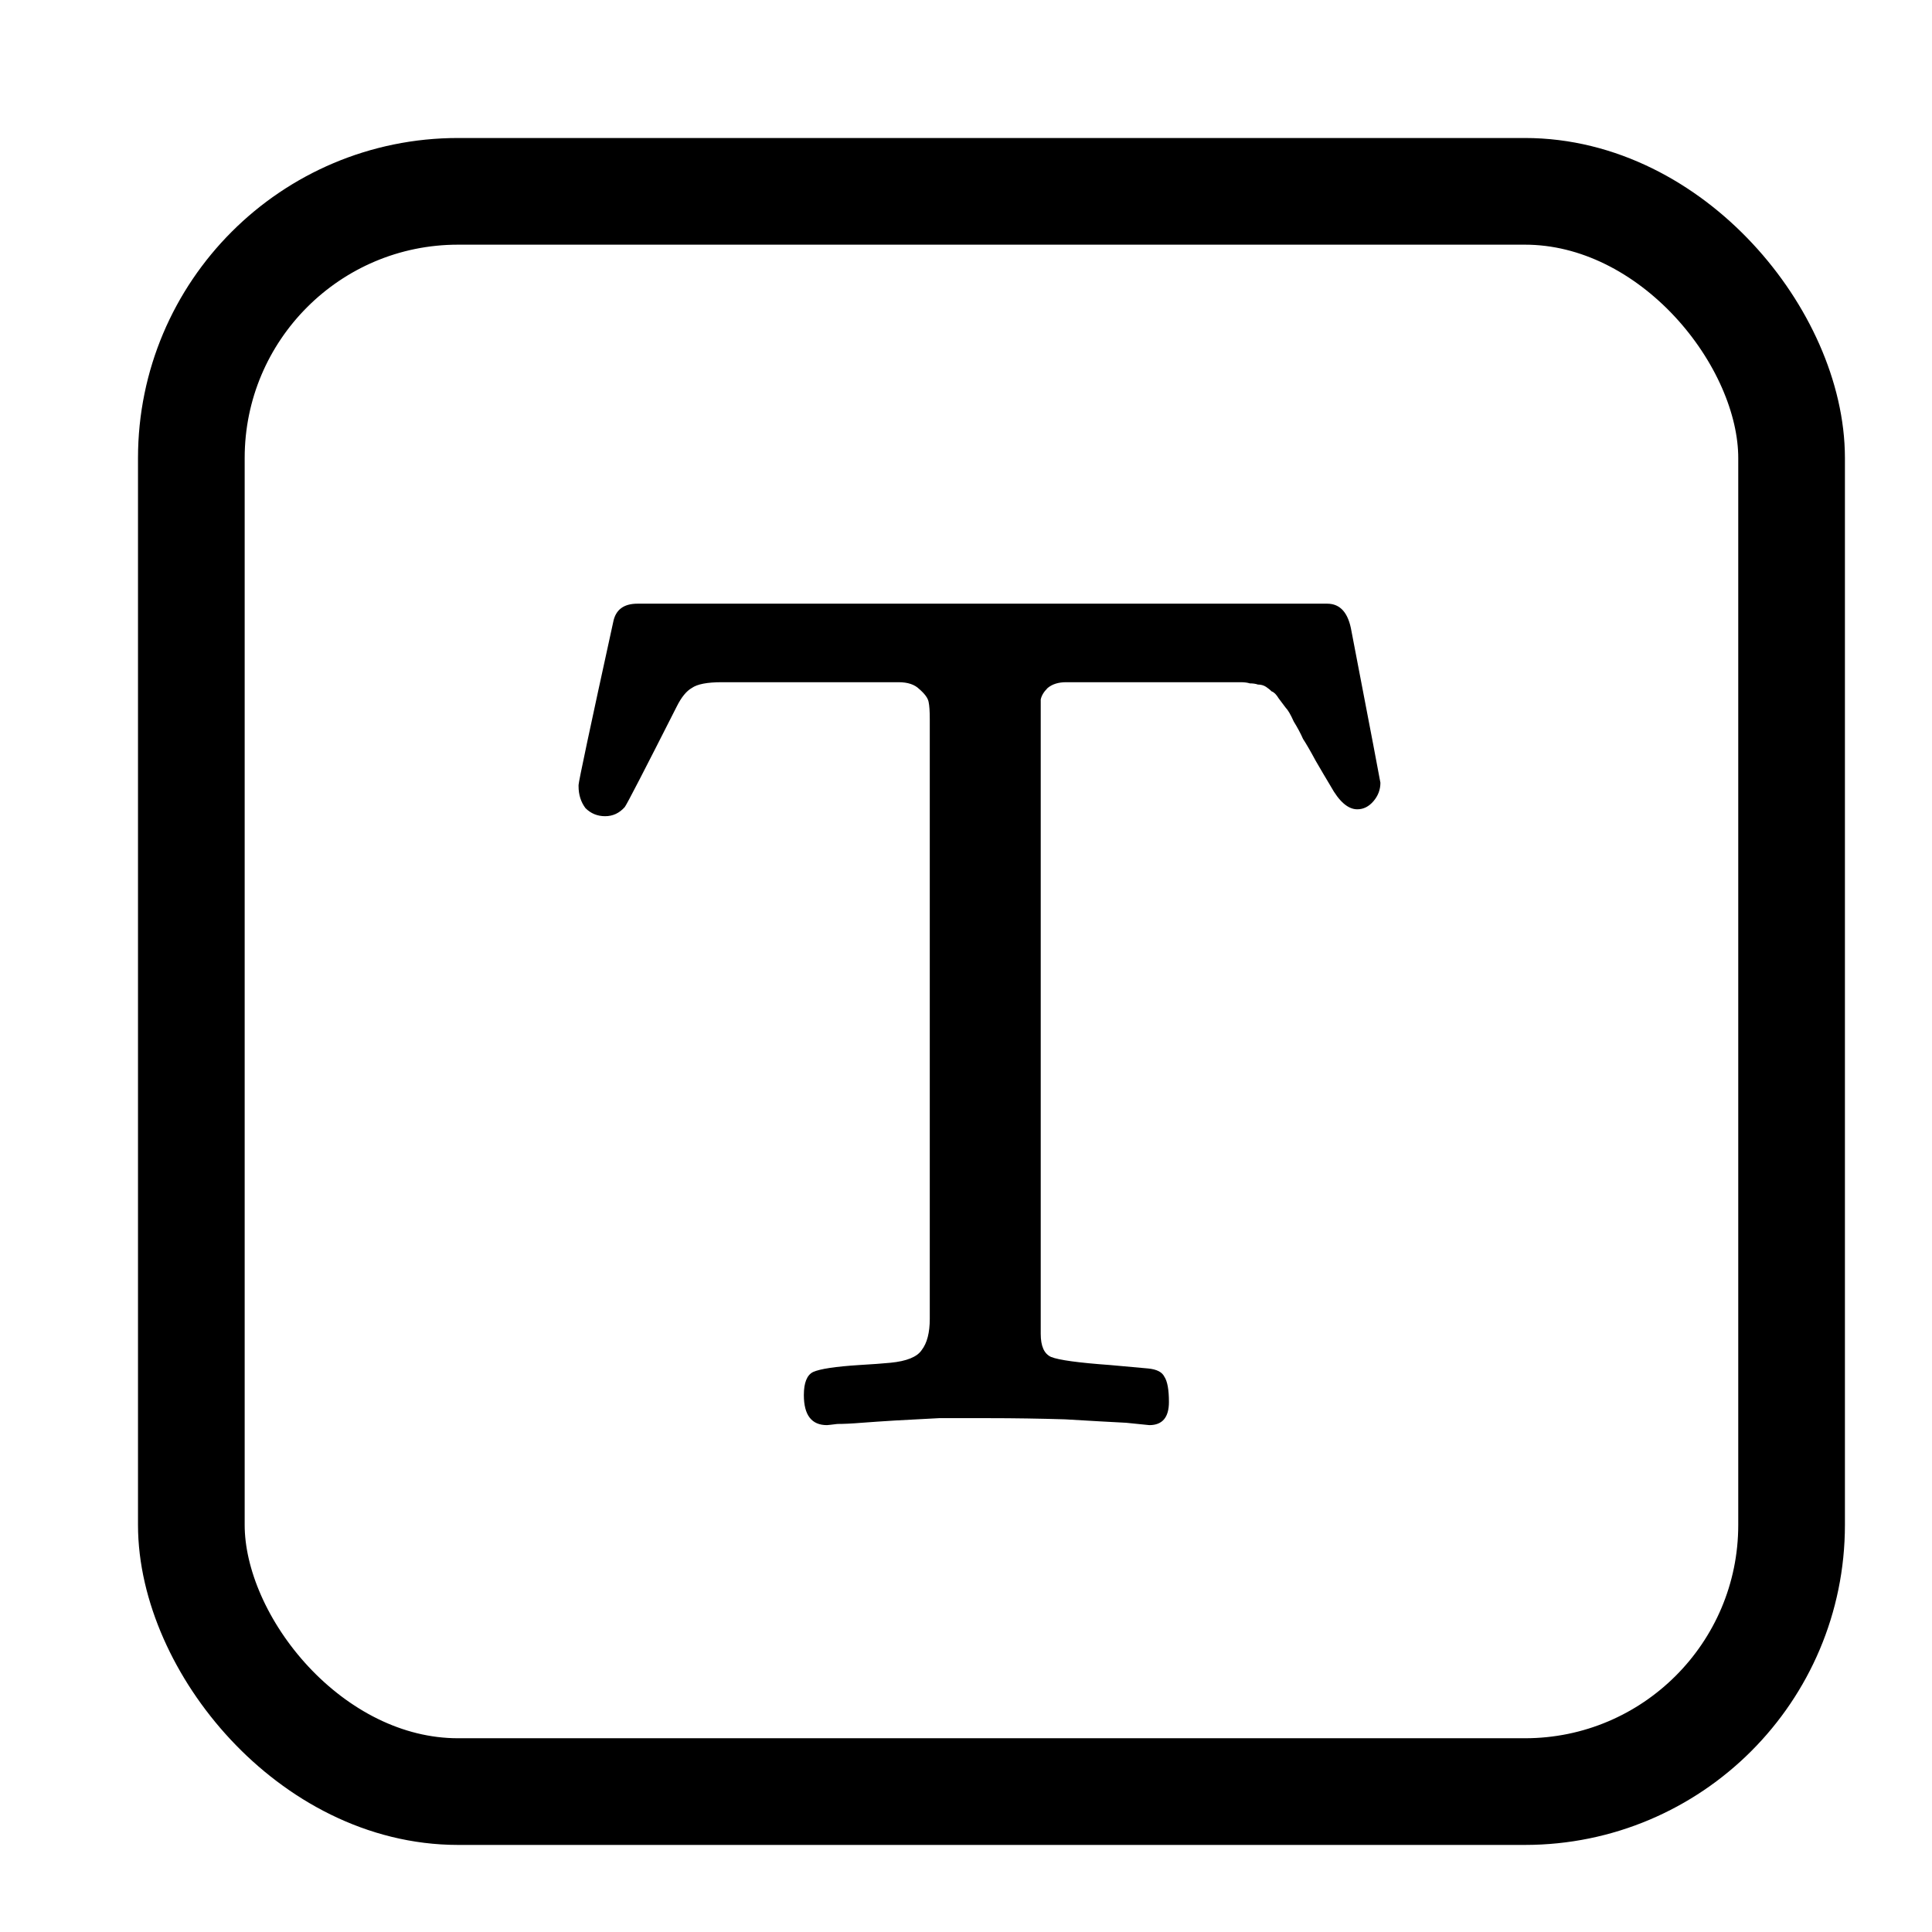 <svg width="28" height="28" viewBox="0 0 28 28" fill="none" xmlns="http://www.w3.org/2000/svg">
<rect x="2.773" y="2.773" width="23.192" height="23.192" rx="3.865" stroke="#808080" style="stroke:#808080;stroke:color(display-p3 0.502 0.502 0.502);stroke-opacity:1;" stroke-width="1.546"/>
<path d="M16.657 20.654L16.322 20.62C16.11 20.609 15.814 20.593 15.434 20.57C15.066 20.559 14.697 20.553 14.329 20.553C14.095 20.553 13.855 20.553 13.609 20.553C13.375 20.565 13.162 20.576 12.973 20.587C12.794 20.598 12.632 20.609 12.487 20.62C12.342 20.632 12.225 20.637 12.136 20.637C12.046 20.648 11.996 20.654 11.985 20.654C11.762 20.654 11.65 20.509 11.65 20.218C11.65 20.04 11.695 19.928 11.784 19.884C11.884 19.839 12.108 19.805 12.454 19.783C12.643 19.772 12.794 19.761 12.906 19.75C13.14 19.727 13.291 19.666 13.358 19.566C13.436 19.465 13.475 19.314 13.475 19.113V10.423C13.475 10.311 13.47 10.228 13.458 10.172C13.447 10.116 13.402 10.055 13.324 9.988C13.257 9.921 13.157 9.887 13.023 9.887H10.461C10.249 9.887 10.104 9.915 10.026 9.971C9.948 10.015 9.875 10.105 9.808 10.239C9.339 11.165 9.088 11.651 9.055 11.696C8.976 11.785 8.882 11.829 8.77 11.829C8.658 11.829 8.563 11.79 8.485 11.712C8.418 11.623 8.385 11.517 8.385 11.394V11.377C8.385 11.333 8.552 10.546 8.887 9.016C8.921 8.838 9.038 8.749 9.239 8.749H19.235C19.425 8.749 19.542 8.882 19.587 9.15C19.866 10.602 20.006 11.333 20.006 11.344C20.006 11.444 19.972 11.534 19.905 11.612C19.838 11.69 19.76 11.729 19.671 11.729C19.537 11.729 19.408 11.617 19.285 11.394C19.218 11.283 19.146 11.16 19.068 11.026C18.99 10.881 18.928 10.775 18.884 10.708C18.85 10.63 18.805 10.546 18.75 10.457C18.705 10.356 18.666 10.289 18.632 10.255C18.599 10.211 18.565 10.166 18.532 10.122C18.498 10.066 18.465 10.032 18.431 10.021C18.409 9.999 18.381 9.976 18.348 9.954C18.314 9.932 18.275 9.921 18.23 9.921C18.197 9.909 18.158 9.904 18.113 9.904C18.08 9.893 18.035 9.887 17.979 9.887H15.451C15.339 9.887 15.25 9.915 15.183 9.971C15.127 10.027 15.094 10.082 15.083 10.138C15.083 10.183 15.083 10.255 15.083 10.356V19.331C15.083 19.51 15.133 19.621 15.233 19.666C15.345 19.711 15.63 19.75 16.087 19.783C16.322 19.805 16.506 19.822 16.64 19.833C16.763 19.845 16.841 19.884 16.874 19.951C16.919 20.018 16.941 20.14 16.941 20.319C16.941 20.542 16.846 20.654 16.657 20.654Z" fill="#808080" style="fill:#808080;fill:color(display-p3 0.502 0.502 0.502);fill-opacity:1;"/>
</svg>